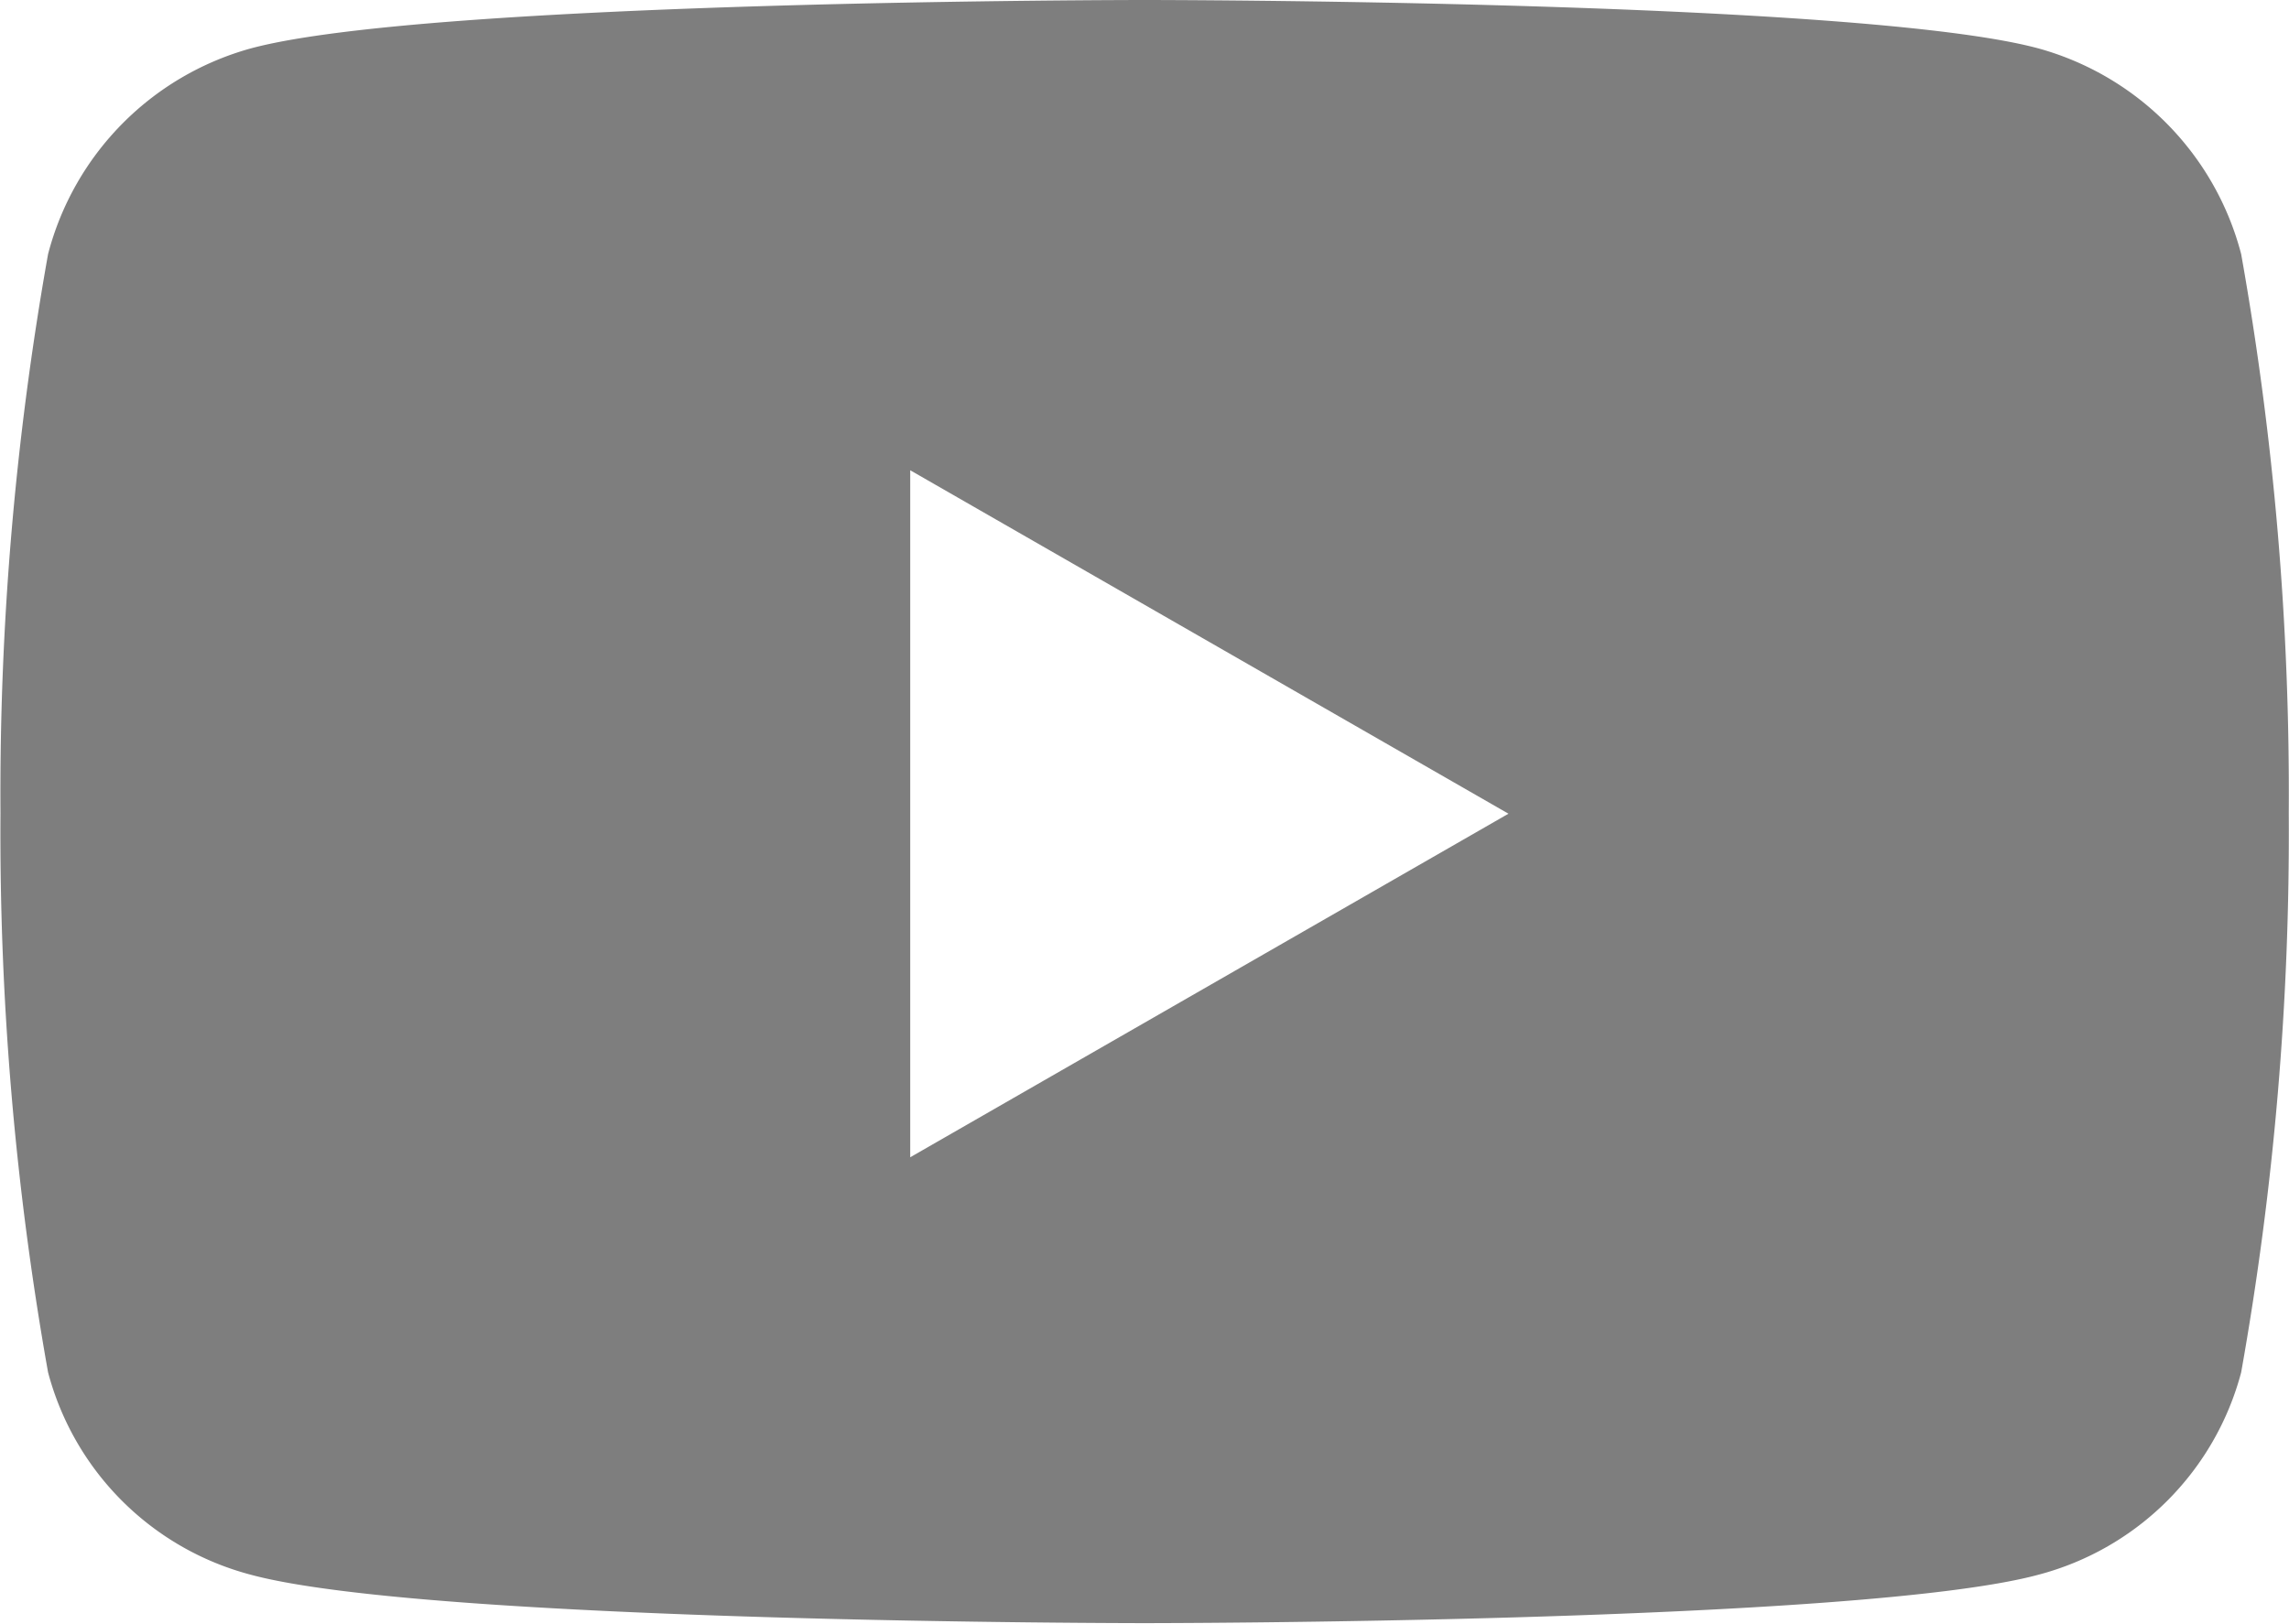 <svg xmlns="http://www.w3.org/2000/svg" width="19.238" height="13.654" viewBox="0 0 19.238 13.654"><defs><style>.a{fill:#7e7e7e;}</style></defs><g transform="translate(-7118.766 -10858.437)"><path class="a" d="M19.886,6.636a2.429,2.429,0,0,0-1.7-1.728c-1.5-.408-7.516-.408-7.516-.408s-6.016,0-7.516.408a2.429,2.429,0,0,0-1.7,1.728,25.831,25.831,0,0,0-.4,4.7,25.831,25.831,0,0,0,.4,4.7,2.392,2.392,0,0,0,1.7,1.7c1.5.408,7.516.408,7.516.408s6.016,0,7.516-.408a2.392,2.392,0,0,0,1.7-1.7,25.831,25.831,0,0,0,.4-4.7,25.831,25.831,0,0,0-.4-4.7ZM8.7,14.228V8.453l5.028,2.887L8.7,14.228Z" transform="translate(7117.716 10853.937)"/></g></svg>